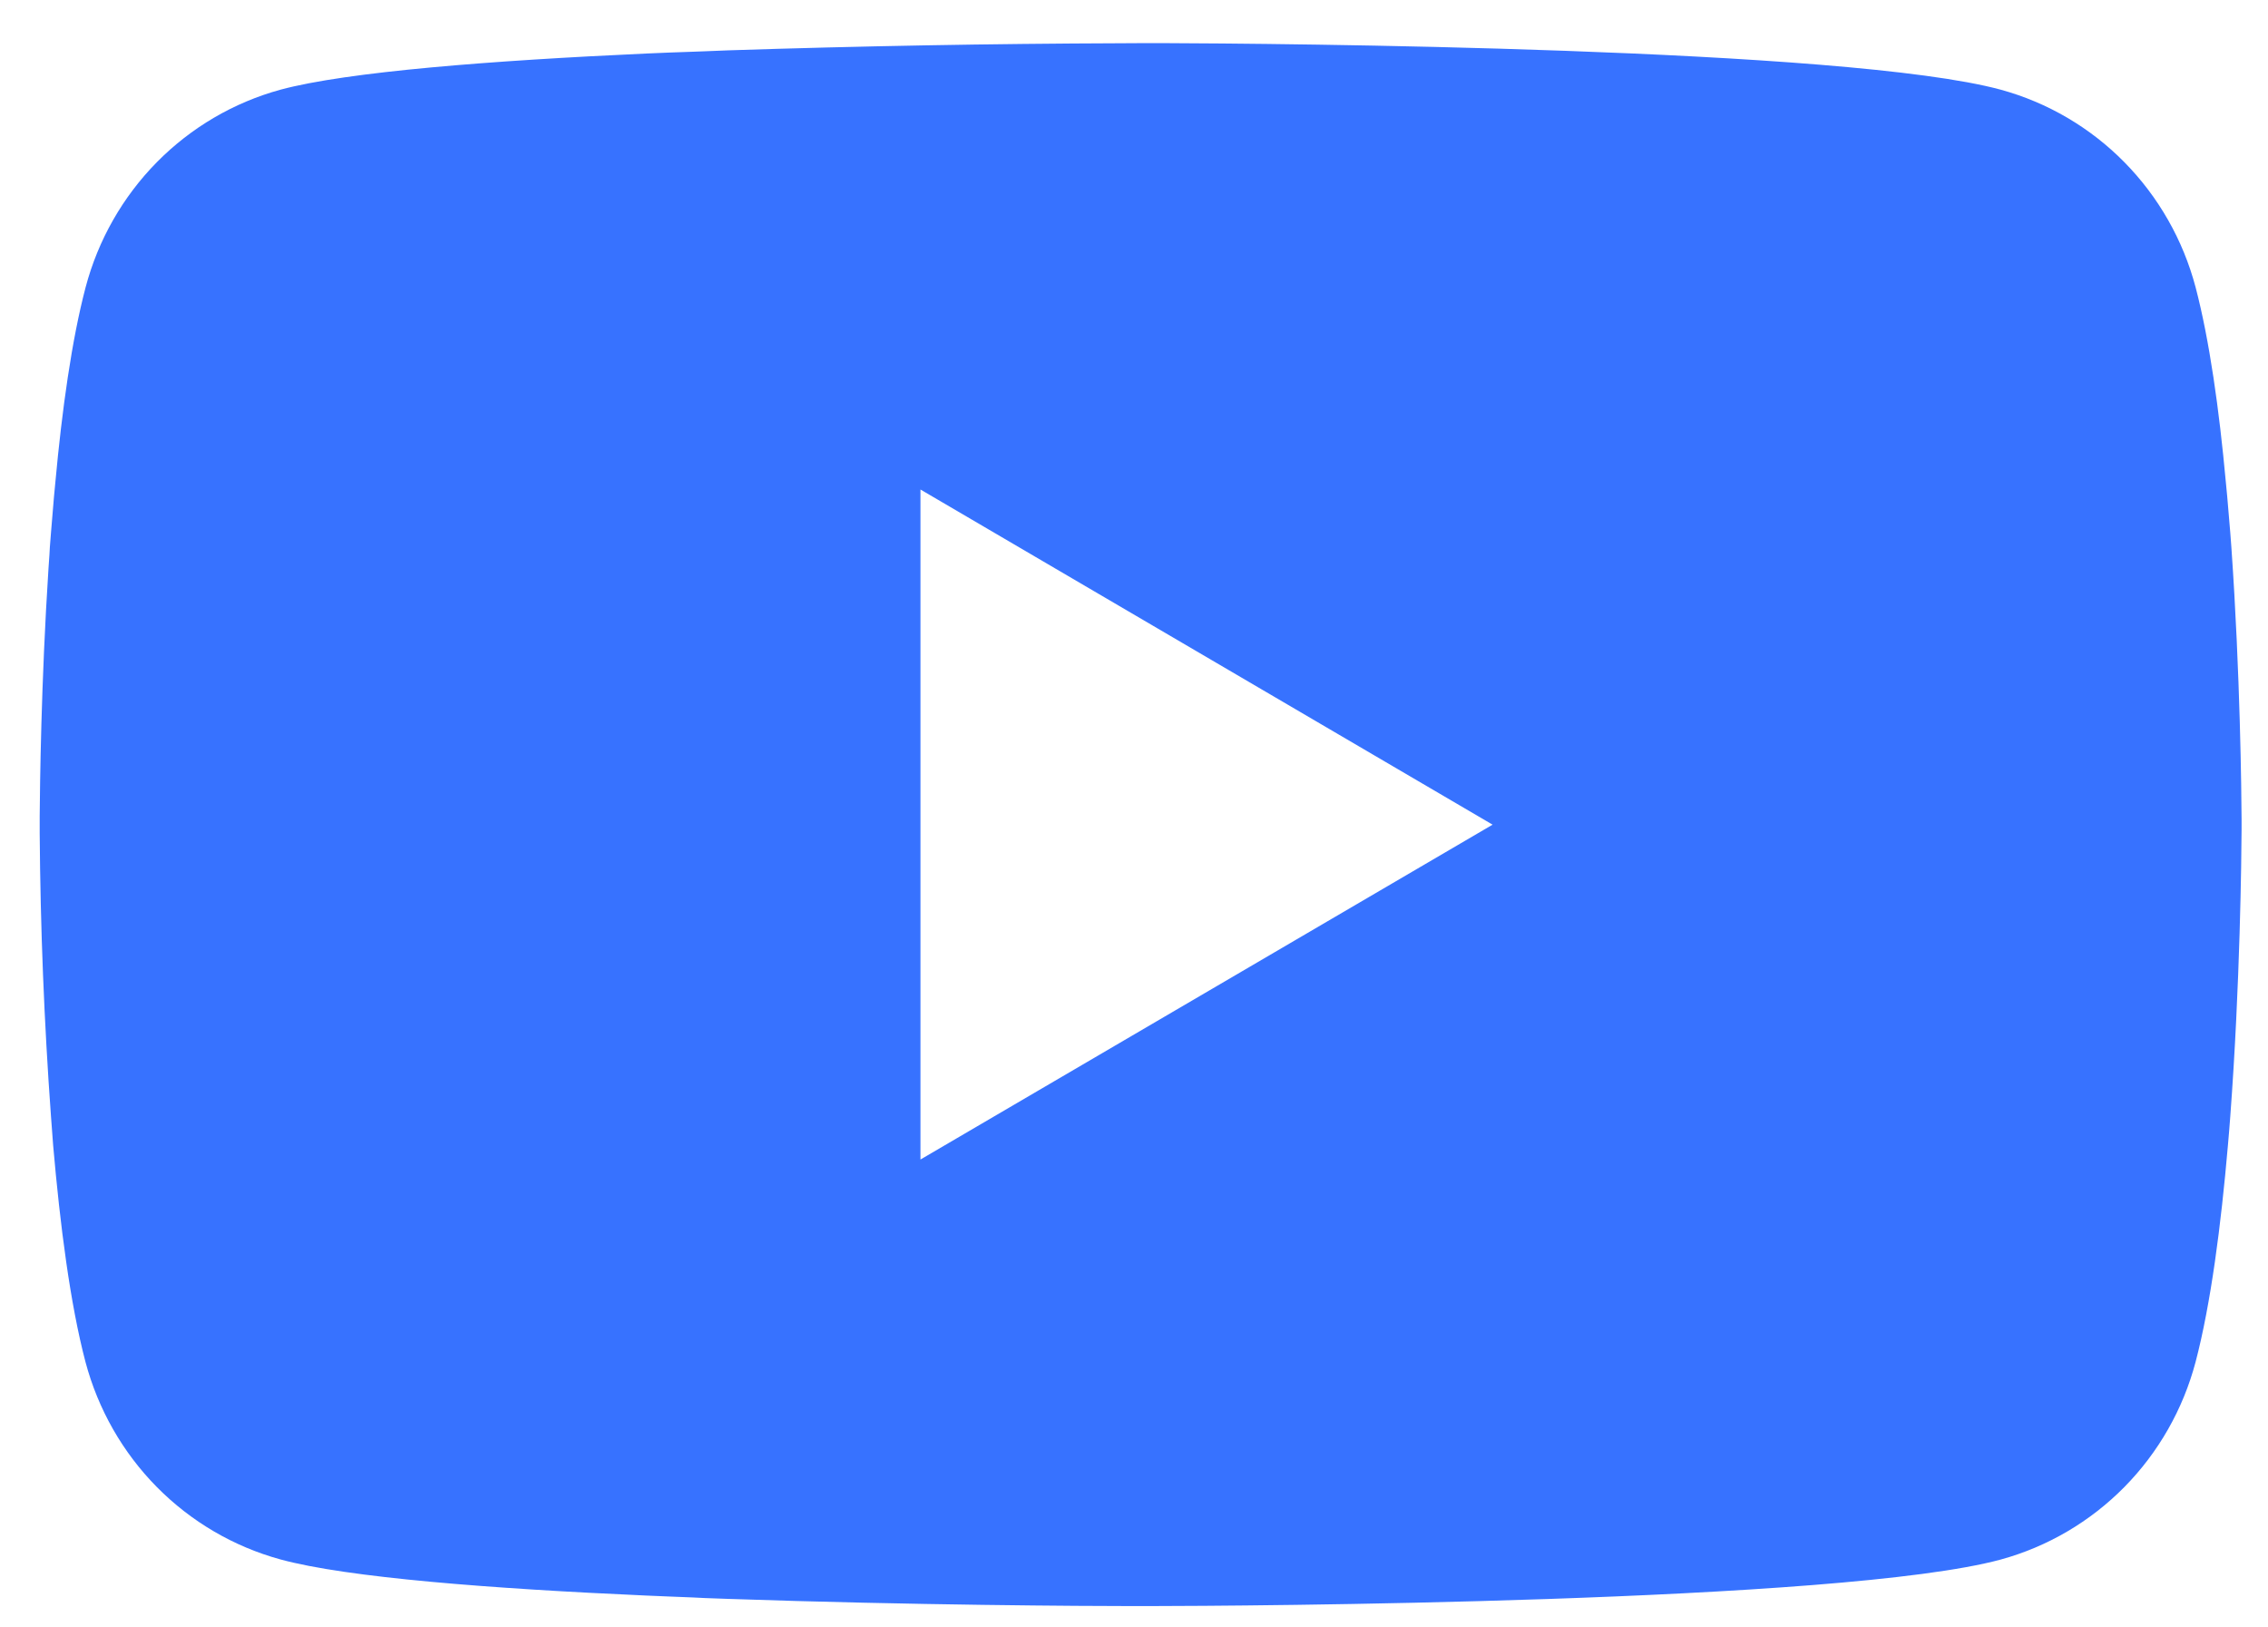 <svg width="46" height="33" viewBox="0 0 46 33" fill="none" xmlns="http://www.w3.org/2000/svg">
<path d="M23.278 0.874H23.526C25.821 0.882 37.447 0.967 40.581 1.819C41.529 2.079 42.393 2.585 43.086 3.288C43.779 3.991 44.277 4.865 44.531 5.823C44.813 6.895 45.011 8.313 45.145 9.777L45.173 10.07L45.235 10.803L45.257 11.096C45.438 13.674 45.461 16.088 45.464 16.615V16.826C45.461 17.373 45.436 19.951 45.235 22.636L45.212 22.932L45.187 23.225C45.048 24.838 44.841 26.44 44.531 27.618C44.277 28.577 43.779 29.451 43.086 30.154C42.393 30.856 41.529 31.363 40.581 31.623C37.343 32.502 25.036 32.565 23.331 32.567H22.934C22.072 32.567 18.505 32.55 14.764 32.421L14.29 32.404L14.047 32.392L13.569 32.373L13.092 32.353C9.994 32.215 7.043 31.992 5.684 31.62C4.737 31.36 3.873 30.854 3.18 30.152C2.487 29.45 1.989 28.576 1.734 27.618C1.424 26.442 1.218 24.838 1.078 23.225L1.056 22.929L1.034 22.636C0.895 20.725 0.819 18.81 0.805 16.894L0.805 16.547C0.81 15.941 0.833 13.846 0.983 11.533L1.003 11.243L1.011 11.096L1.034 10.803L1.095 10.07L1.123 9.777C1.257 8.313 1.455 6.892 1.737 5.823C1.991 4.865 2.489 3.991 3.182 3.288C3.876 2.585 4.739 2.079 5.687 1.819C7.046 1.452 9.997 1.227 13.095 1.086L13.569 1.066L14.05 1.049L14.29 1.04L14.767 1.021C17.424 0.934 20.081 0.886 22.739 0.877L23.278 0.874ZM18.669 9.926V23.512L30.273 16.722L18.669 9.926Z" fill="#3772FF"/>
</svg>
